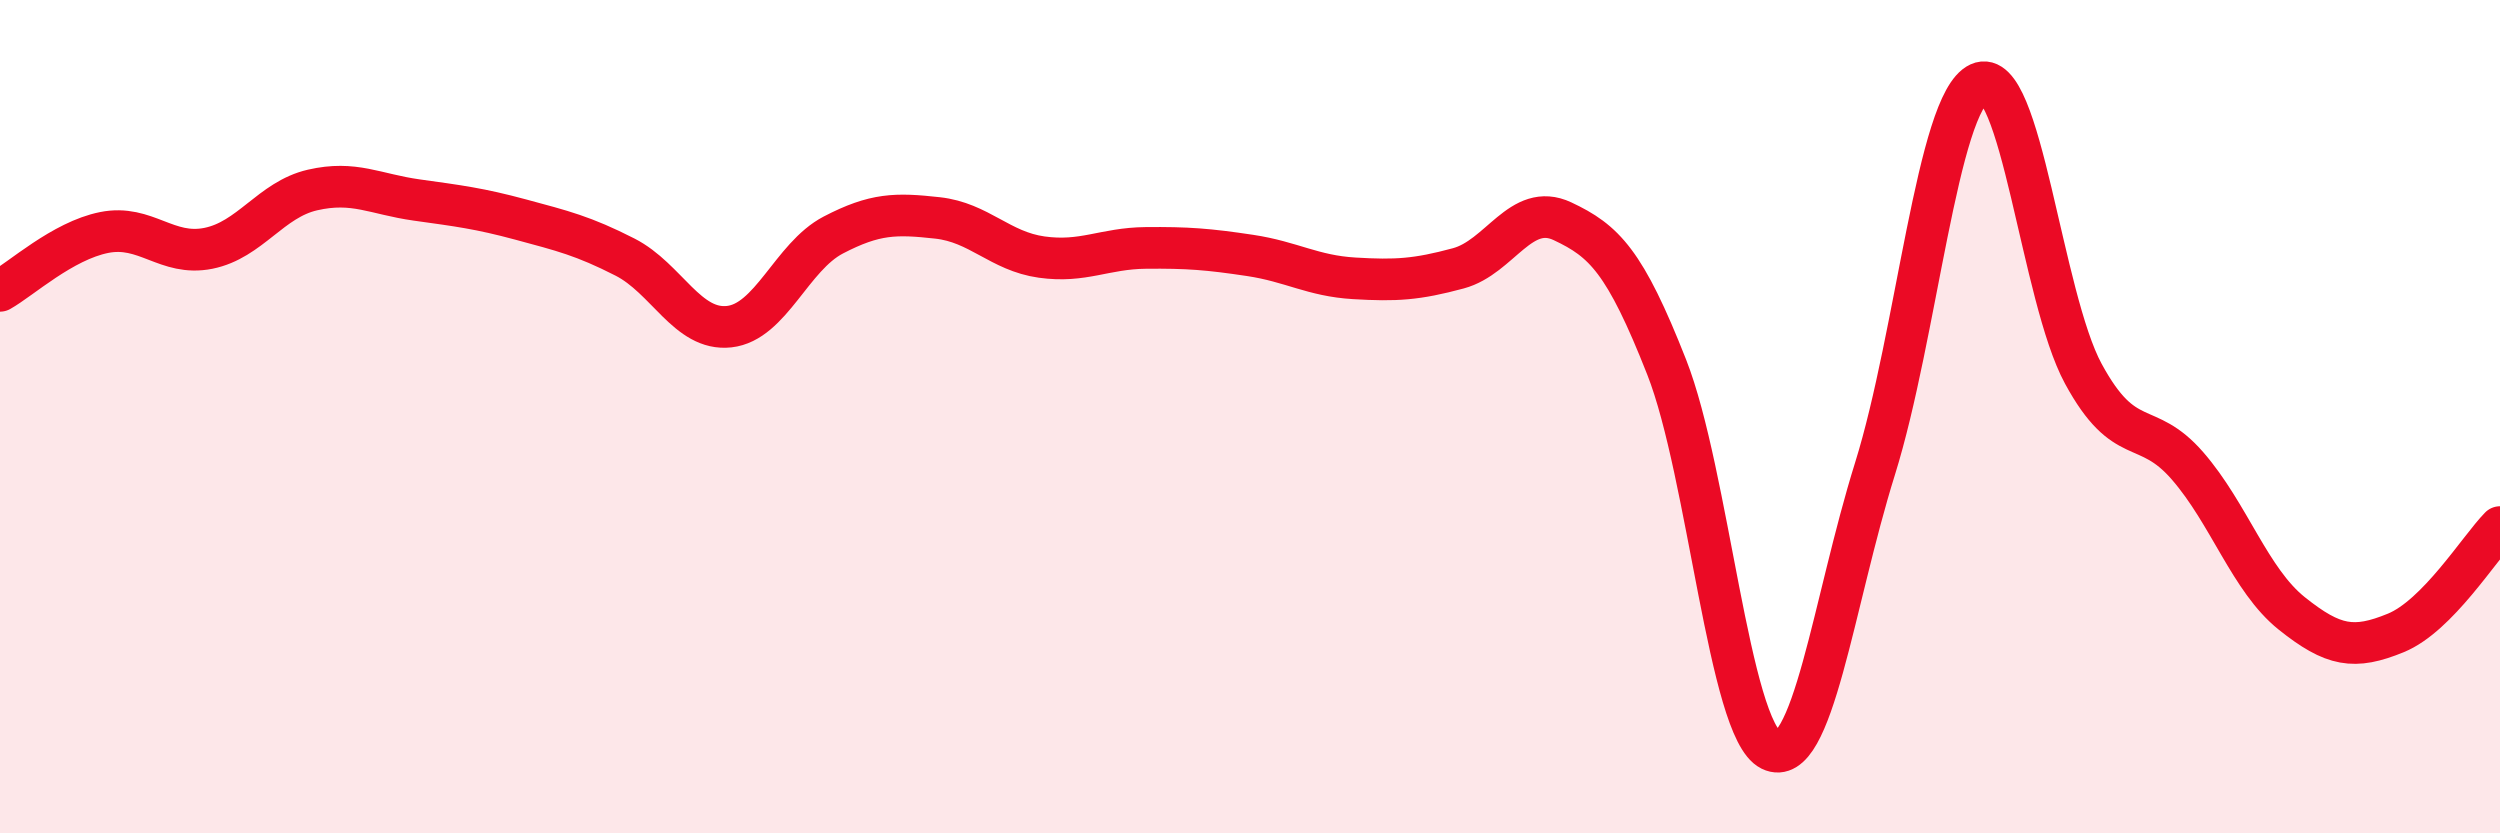 
    <svg width="60" height="20" viewBox="0 0 60 20" xmlns="http://www.w3.org/2000/svg">
      <path
        d="M 0,6.98 C 0.5,6.7 1.5,5.78 2.5,5.58 C 3.5,5.38 4,6.16 5,5.96 C 6,5.76 6.5,4.79 7.5,4.56 C 8.5,4.33 9,4.66 10,4.8 C 11,4.94 11.5,5 12.5,5.27 C 13.5,5.54 14,5.66 15,6.17 C 16,6.68 16.5,7.95 17.5,7.84 C 18.5,7.73 19,6.16 20,5.64 C 21,5.12 21.5,5.12 22.5,5.23 C 23.5,5.34 24,6.03 25,6.17 C 26,6.31 26.5,5.96 27.5,5.95 C 28.5,5.94 29,5.98 30,6.13 C 31,6.28 31.5,6.62 32.5,6.68 C 33.5,6.74 34,6.71 35,6.44 C 36,6.17 36.5,4.84 37.5,5.31 C 38.5,5.78 39,6.27 40,8.81 C 41,11.35 41.5,17.51 42.5,18 C 43.5,18.49 44,14.45 45,11.25 C 46,8.05 46.5,2.46 47.5,2 C 48.5,1.54 49,7.13 50,8.97 C 51,10.81 51.5,10.03 52.5,11.18 C 53.5,12.33 54,13.92 55,14.72 C 56,15.52 56.5,15.6 57.5,15.19 C 58.5,14.78 59.5,13.16 60,12.65L60 20L0 20Z"
        fill="#EB0A25"
        opacity="0.1"
        stroke-linecap="round"
        stroke-linejoin="round"
      />
      <path
        d="M 0,6.98 C 0.5,6.7 1.5,5.78 2.5,5.58 C 3.5,5.38 4,6.16 5,5.96 C 6,5.76 6.5,4.79 7.5,4.56 C 8.5,4.33 9,4.66 10,4.8 C 11,4.94 11.5,5 12.5,5.27 C 13.5,5.54 14,5.66 15,6.17 C 16,6.68 16.5,7.95 17.5,7.84 C 18.5,7.73 19,6.16 20,5.64 C 21,5.12 21.5,5.12 22.5,5.23 C 23.5,5.34 24,6.03 25,6.17 C 26,6.31 26.5,5.96 27.5,5.95 C 28.5,5.94 29,5.98 30,6.13 C 31,6.28 31.5,6.62 32.5,6.68 C 33.5,6.74 34,6.71 35,6.44 C 36,6.17 36.5,4.84 37.5,5.31 C 38.5,5.78 39,6.27 40,8.81 C 41,11.35 41.5,17.51 42.5,18 C 43.5,18.49 44,14.45 45,11.25 C 46,8.05 46.5,2.46 47.5,2 C 48.5,1.54 49,7.13 50,8.97 C 51,10.81 51.5,10.03 52.5,11.18 C 53.5,12.33 54,13.92 55,14.72 C 56,15.52 56.5,15.6 57.5,15.19 C 58.5,14.78 59.5,13.16 60,12.65"
        stroke="#EB0A25"
        stroke-width="1"
        fill="none"
        stroke-linecap="round"
        stroke-linejoin="round"
      />
    </svg>
  